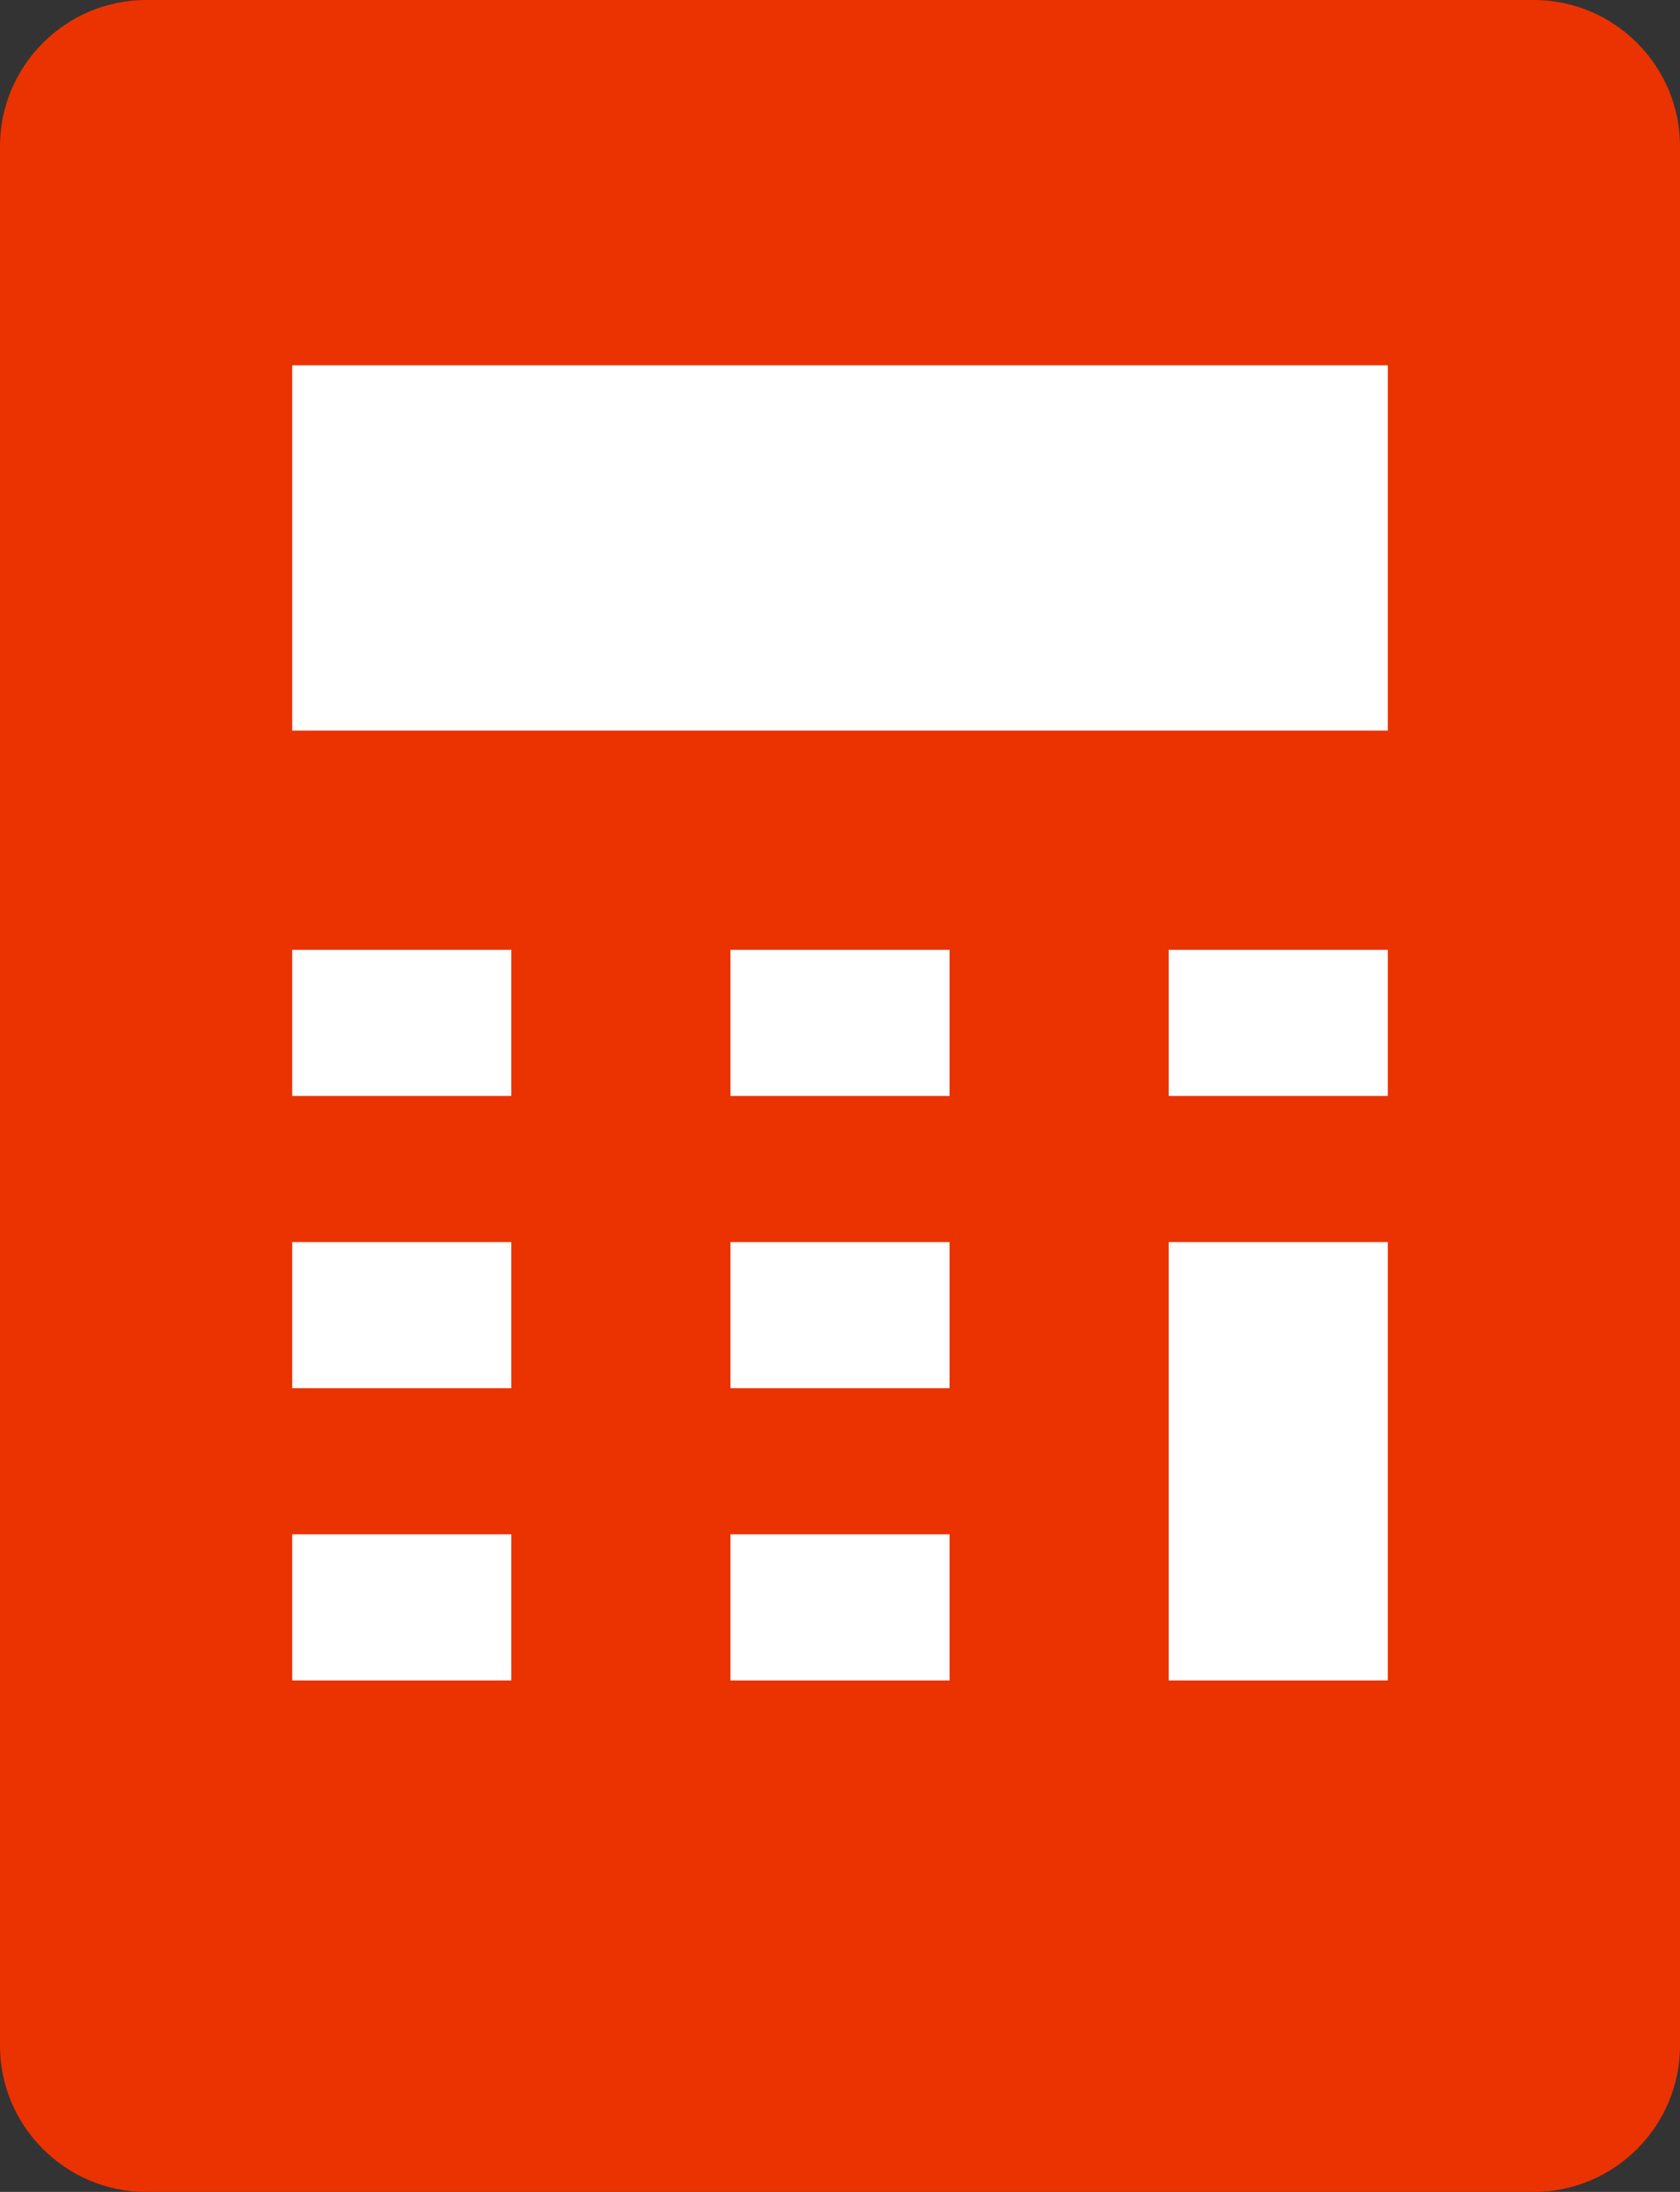<?xml version="1.0" encoding="utf-8"?>
<!-- Generator: Adobe Illustrator 24.2.1, SVG Export Plug-In . SVG Version: 6.00 Build 0)  -->
<svg version="1.1" id="レイヤー_1" xmlns="http://www.w3.org/2000/svg" xmlns:xlink="http://www.w3.org/1999/xlink" x="0px"
	 y="0px" viewBox="0 0 46 60" style="enable-background:new 0 0 46 60;" xml:space="preserve">
<rect x="0" y="0" width="46" height="60" fill="#333333" stroke="none"/>
<style type="text/css">
	.st0{fill:#EB3201;}
	.st1{fill:#FFFFFF;}
</style>
<g>
	<path class="st0" d="M42,60H4c-2.2,0-4-1.8-4-4V4c0-2.2,1.8-4,4-4h38c2.2,0,4,1.8,4,4v52C46,58.2,44.2,60,42,60z"/>
	<rect x="8" y="10" class="st1" width="30" height="10"/>
	<rect x="8" y="26" class="st1" width="6" height="4"/>
	<rect x="20" y="26" class="st1" width="6" height="4"/>
	<rect x="32" y="26" class="st1" width="6" height="4"/>
	<rect x="8" y="34" class="st1" width="6" height="4"/>
	<rect x="20" y="34" class="st1" width="6" height="4"/>
	<rect x="8" y="42" class="st1" width="6" height="4"/>
	<rect x="20" y="42" class="st1" width="6" height="4"/>
	<rect x="32" y="34" class="st1" width="6" height="12"/>
</g>
</svg>
